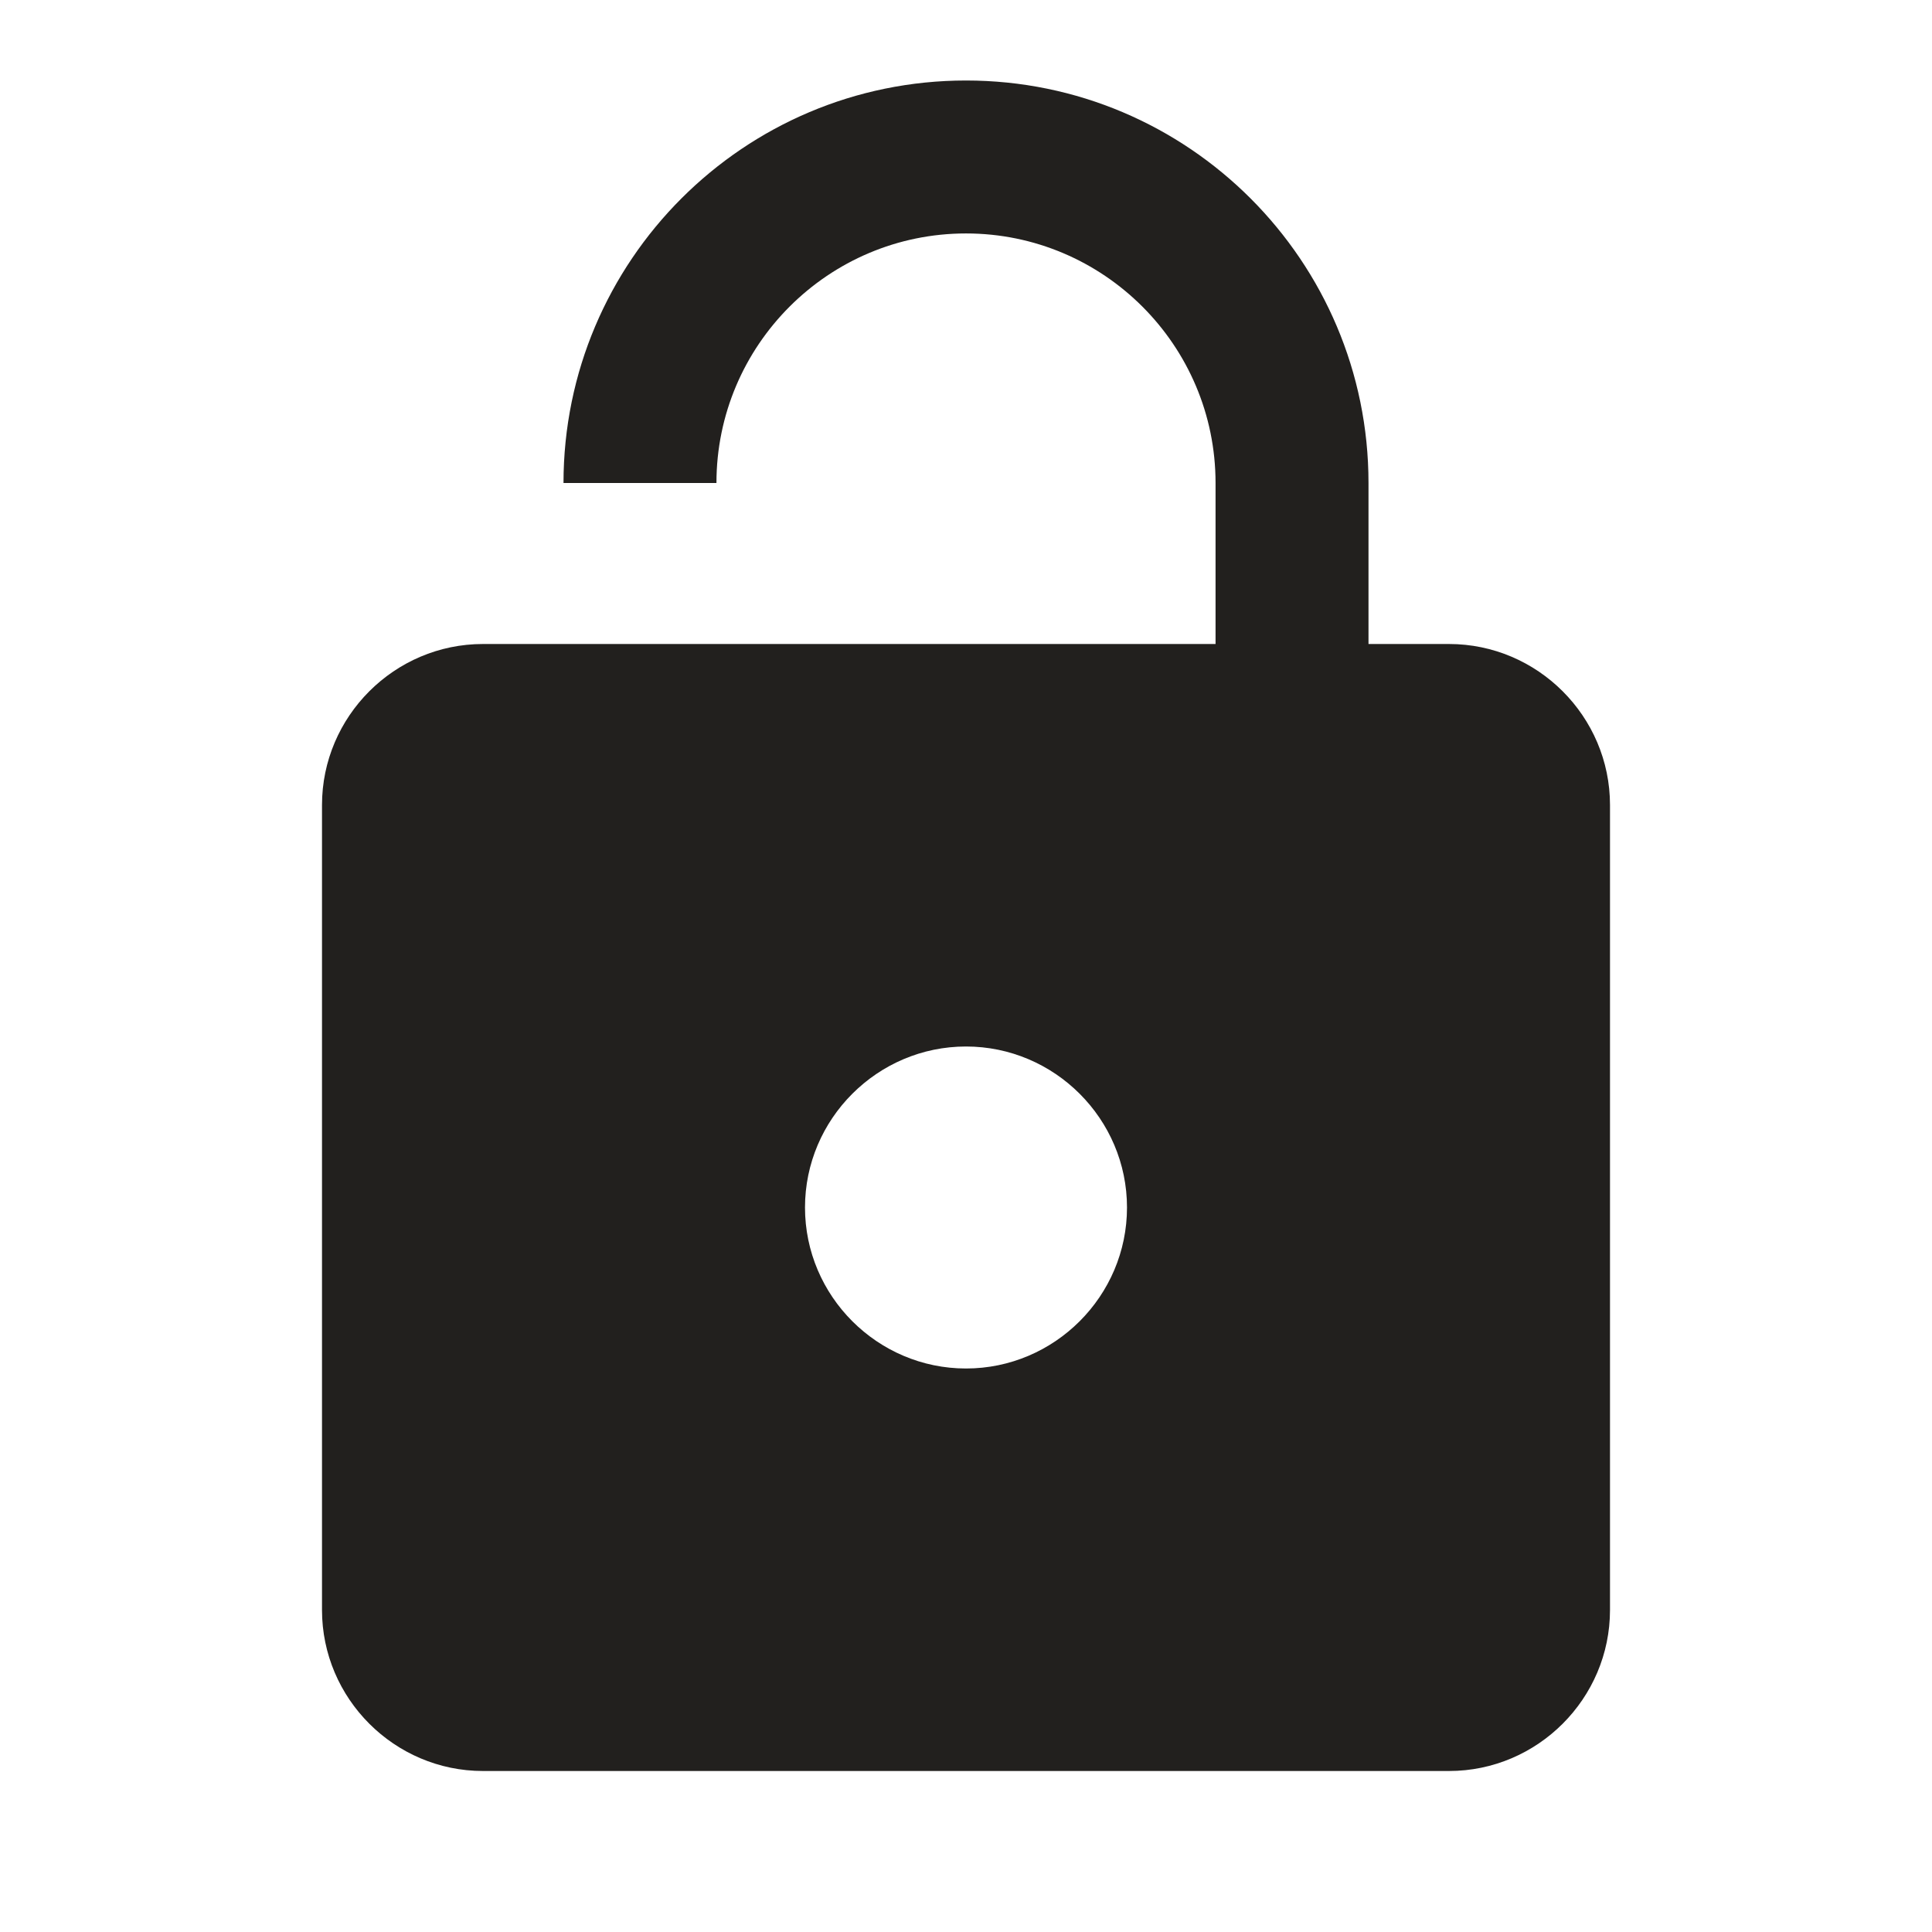 <svg width="48" height="48" viewBox="0 0 48 48" fill="none" xmlns="http://www.w3.org/2000/svg">
<path fill-rule="evenodd" clip-rule="evenodd" d="M24 34C26.2 34 28 32.2 28 30C28 27.8 26.2 26 24 26C21.8 26 20 27.8 20 30C20 32.2 21.8 34 24 34ZM36 16H34V12C34 6.48 29.52 2 24 2C18.48 2 14 6.48 14 12H17.8C17.8 8.58 20.58 5.8 24 5.8C27.42 5.8 30.2 8.58 30.2 12V16H12C9.8 16 8 17.8 8 20V40C8 42.2 9.8 44 12 44H36C38.2 44 40 42.2 40 40V20C40 17.8 38.2 16 36 16Z" fill="#22201E"/>
</svg>
